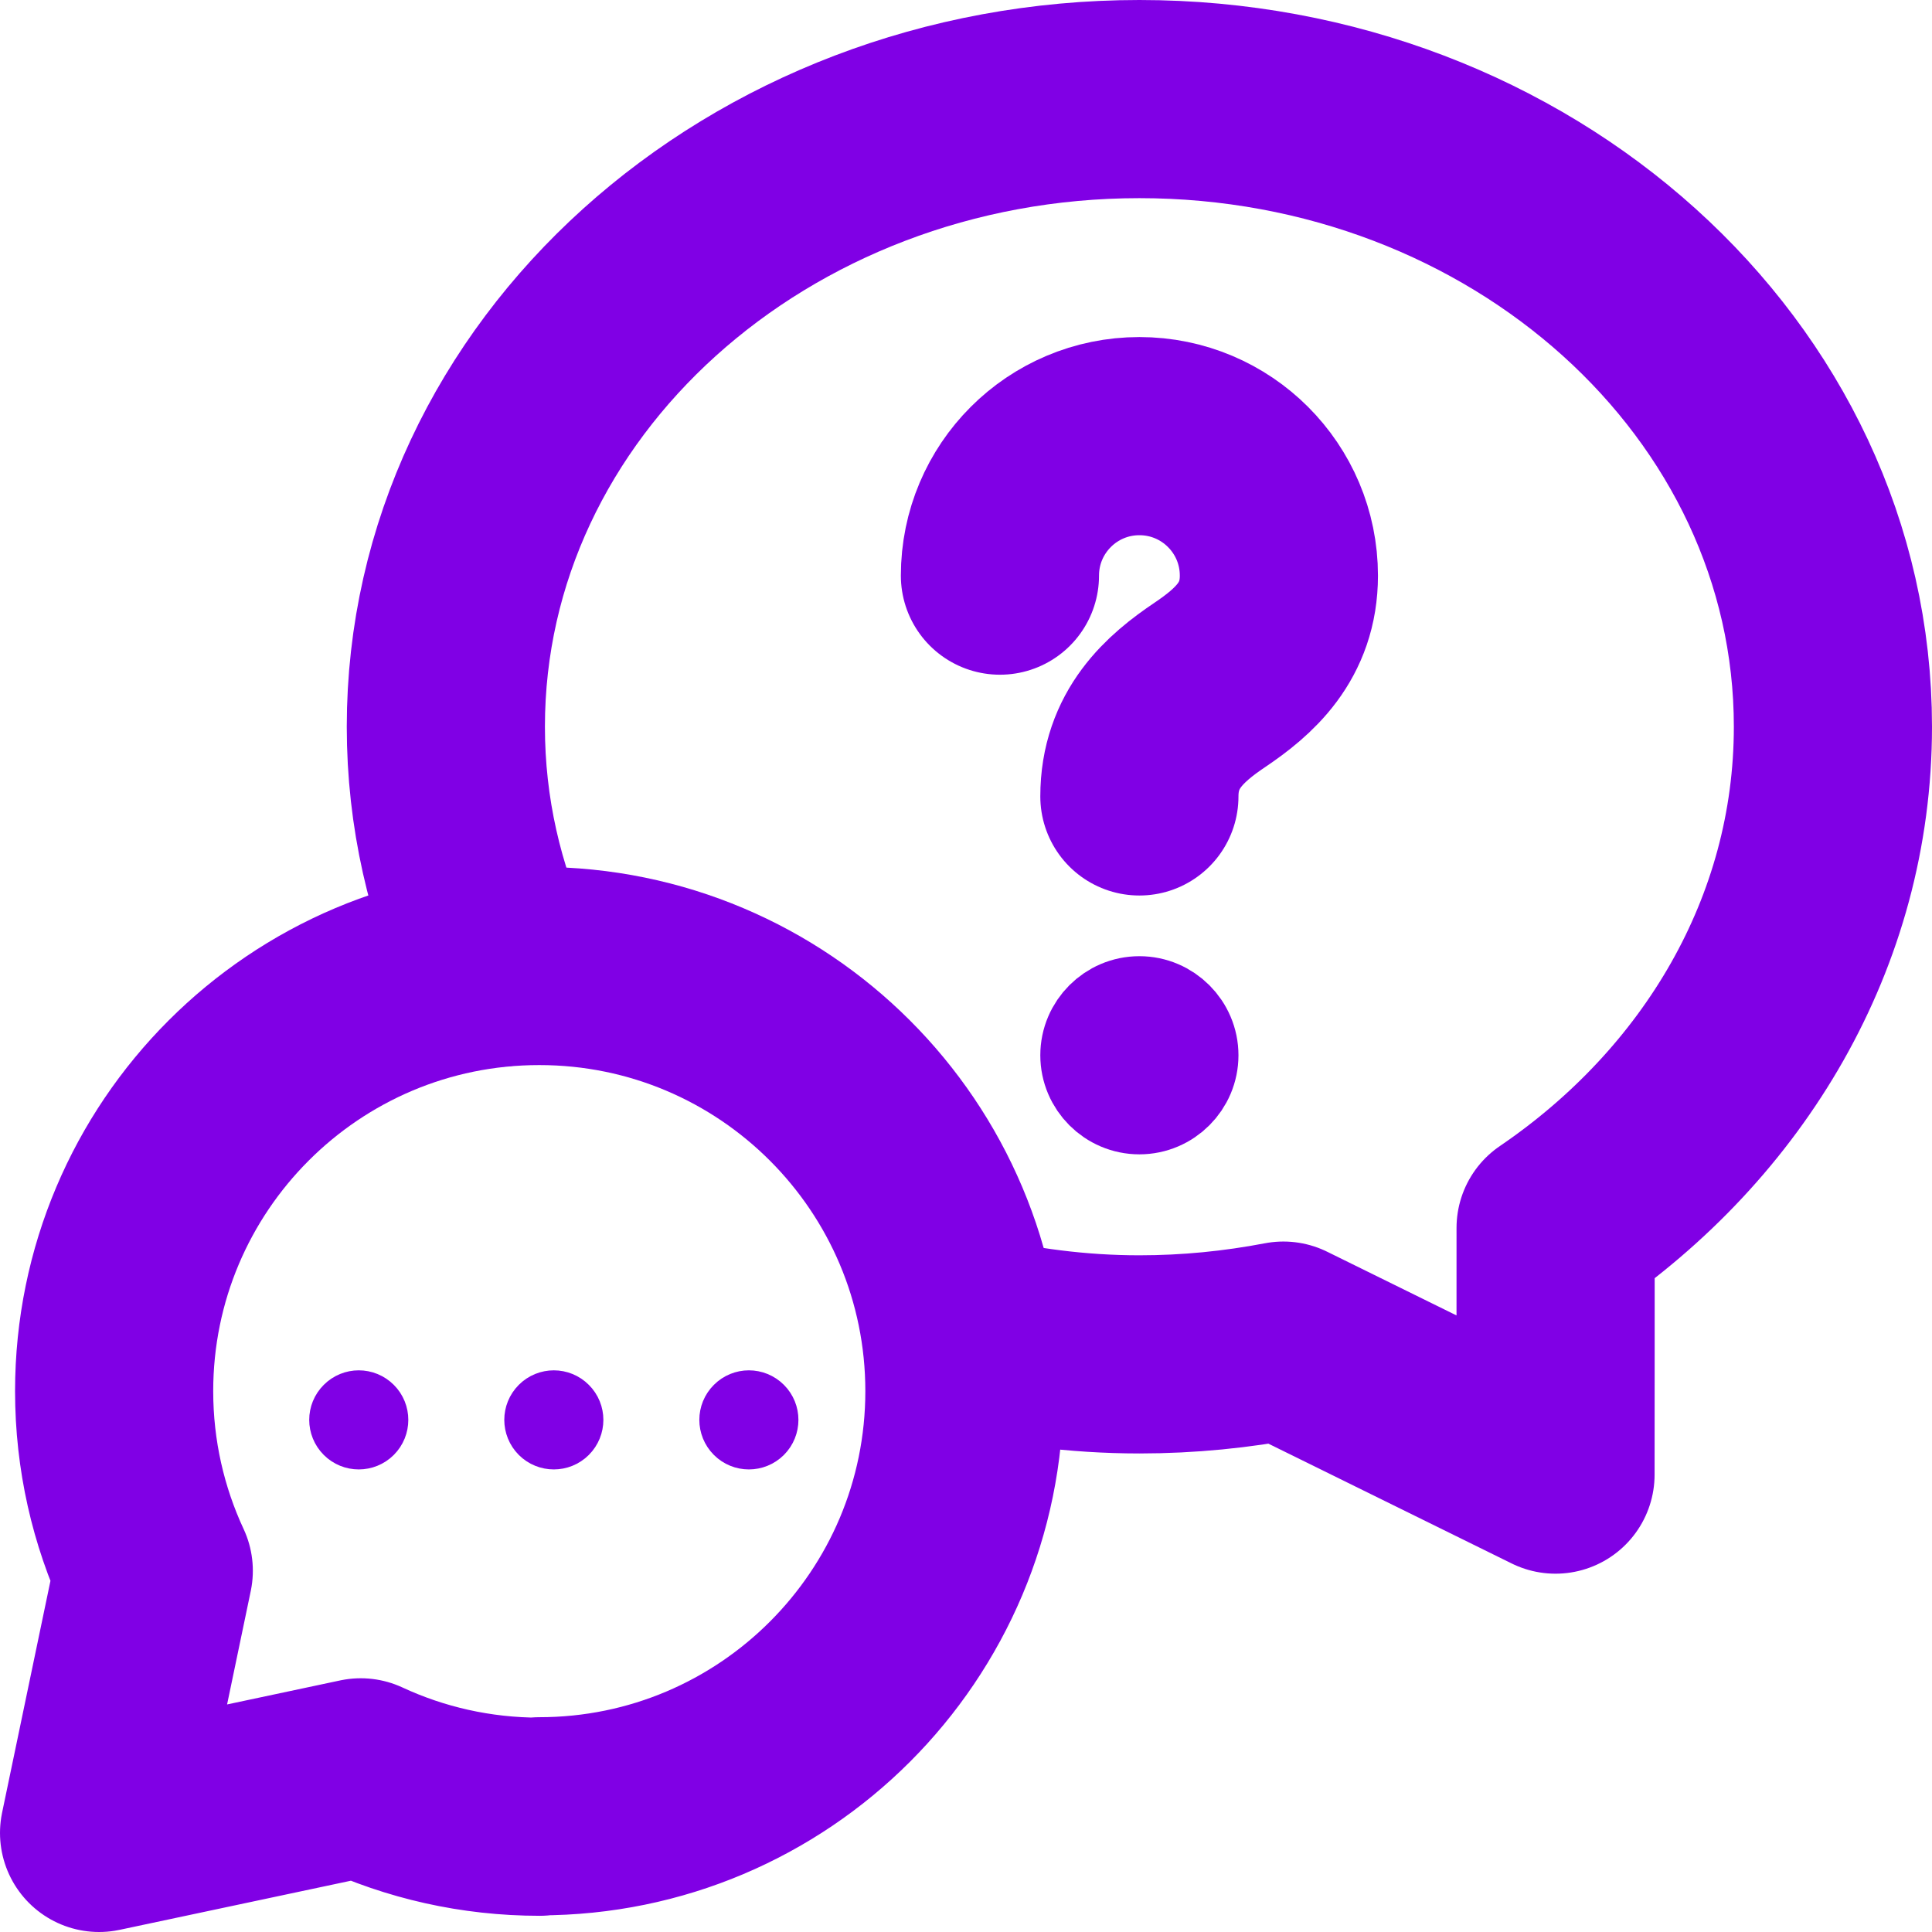 <svg width="39" height="39" viewBox="0 0 39 39" fill="none" xmlns="http://www.w3.org/2000/svg">
<path d="M10.895 36.673C9.604 36.673 8.38 36.388 7.282 35.878L2 37L3.104 31.708C2.591 30.605 2.304 29.377 2.304 28.082C2.304 23.343 6.146 19.5 10.886 19.5C15.627 19.5 19.468 23.343 19.468 28.082C19.468 32.821 15.626 36.664 10.886 36.664" stroke="#8000E5" stroke-width="4" stroke-linecap="round" stroke-linejoin="round"/>
<path d="M10.071 19.533C9.383 18.037 9 16.397 9 14.67C9 7.64 15.296 2 23 2C30.703 2 37 7.64 37 14.67C37 18.825 34.791 22.482 31.402 24.788C31.404 26.111 31.4 27.895 31.4 29.767L25.907 27.062C24.967 27.242 23.996 27.34 23 27.34C21.756 27.34 20.553 27.179 19.402 26.902" stroke="#8000E5" stroke-width="4" stroke-linecap="round" stroke-linejoin="round"/>
<path d="M7.596 28.309C7.791 28.504 7.791 28.82 7.596 29.016C7.4 29.211 7.084 29.211 6.889 29.016C6.693 28.82 6.693 28.504 6.889 28.309C7.084 28.113 7.4 28.113 7.596 28.309Z" stroke="#8000E5" stroke-linecap="round" stroke-linejoin="round"/>
<path d="M11.533 28.309C11.729 28.504 11.729 28.82 11.533 29.016C11.338 29.211 11.021 29.211 10.826 29.016C10.631 28.82 10.631 28.504 10.826 28.309C11.021 28.113 11.338 28.113 11.533 28.309Z" stroke="#8000E5" stroke-linecap="round" stroke-linejoin="round"/>
<path d="M15.471 28.309C15.666 28.504 15.666 28.82 15.471 29.016C15.275 29.211 14.959 29.211 14.764 29.016C14.568 28.82 14.568 28.504 14.764 28.309C14.959 28.113 15.275 28.113 15.471 28.309Z" stroke="#8000E5" stroke-linecap="round" stroke-linejoin="round"/>
<path d="M23 16.077C23 14.927 23.711 14.304 24.423 13.825C25.12 13.355 25.816 12.745 25.816 11.62C25.816 10.064 24.556 8.804 23 8.804C21.445 8.804 20.185 10.064 20.185 11.62" stroke="#8000E5" stroke-width="4" stroke-linecap="round" stroke-linejoin="round"/>
<path d="M23 20.302C22.45 20.302 22 20.752 22 21.302C22 21.852 22.45 22.302 23 22.302C23.55 22.302 24 21.852 24 21.302C24 20.752 23.55 20.302 23 20.302Z" stroke="#8000E5" stroke-width="2" stroke-linecap="round" stroke-linejoin="round"/>
</svg>
